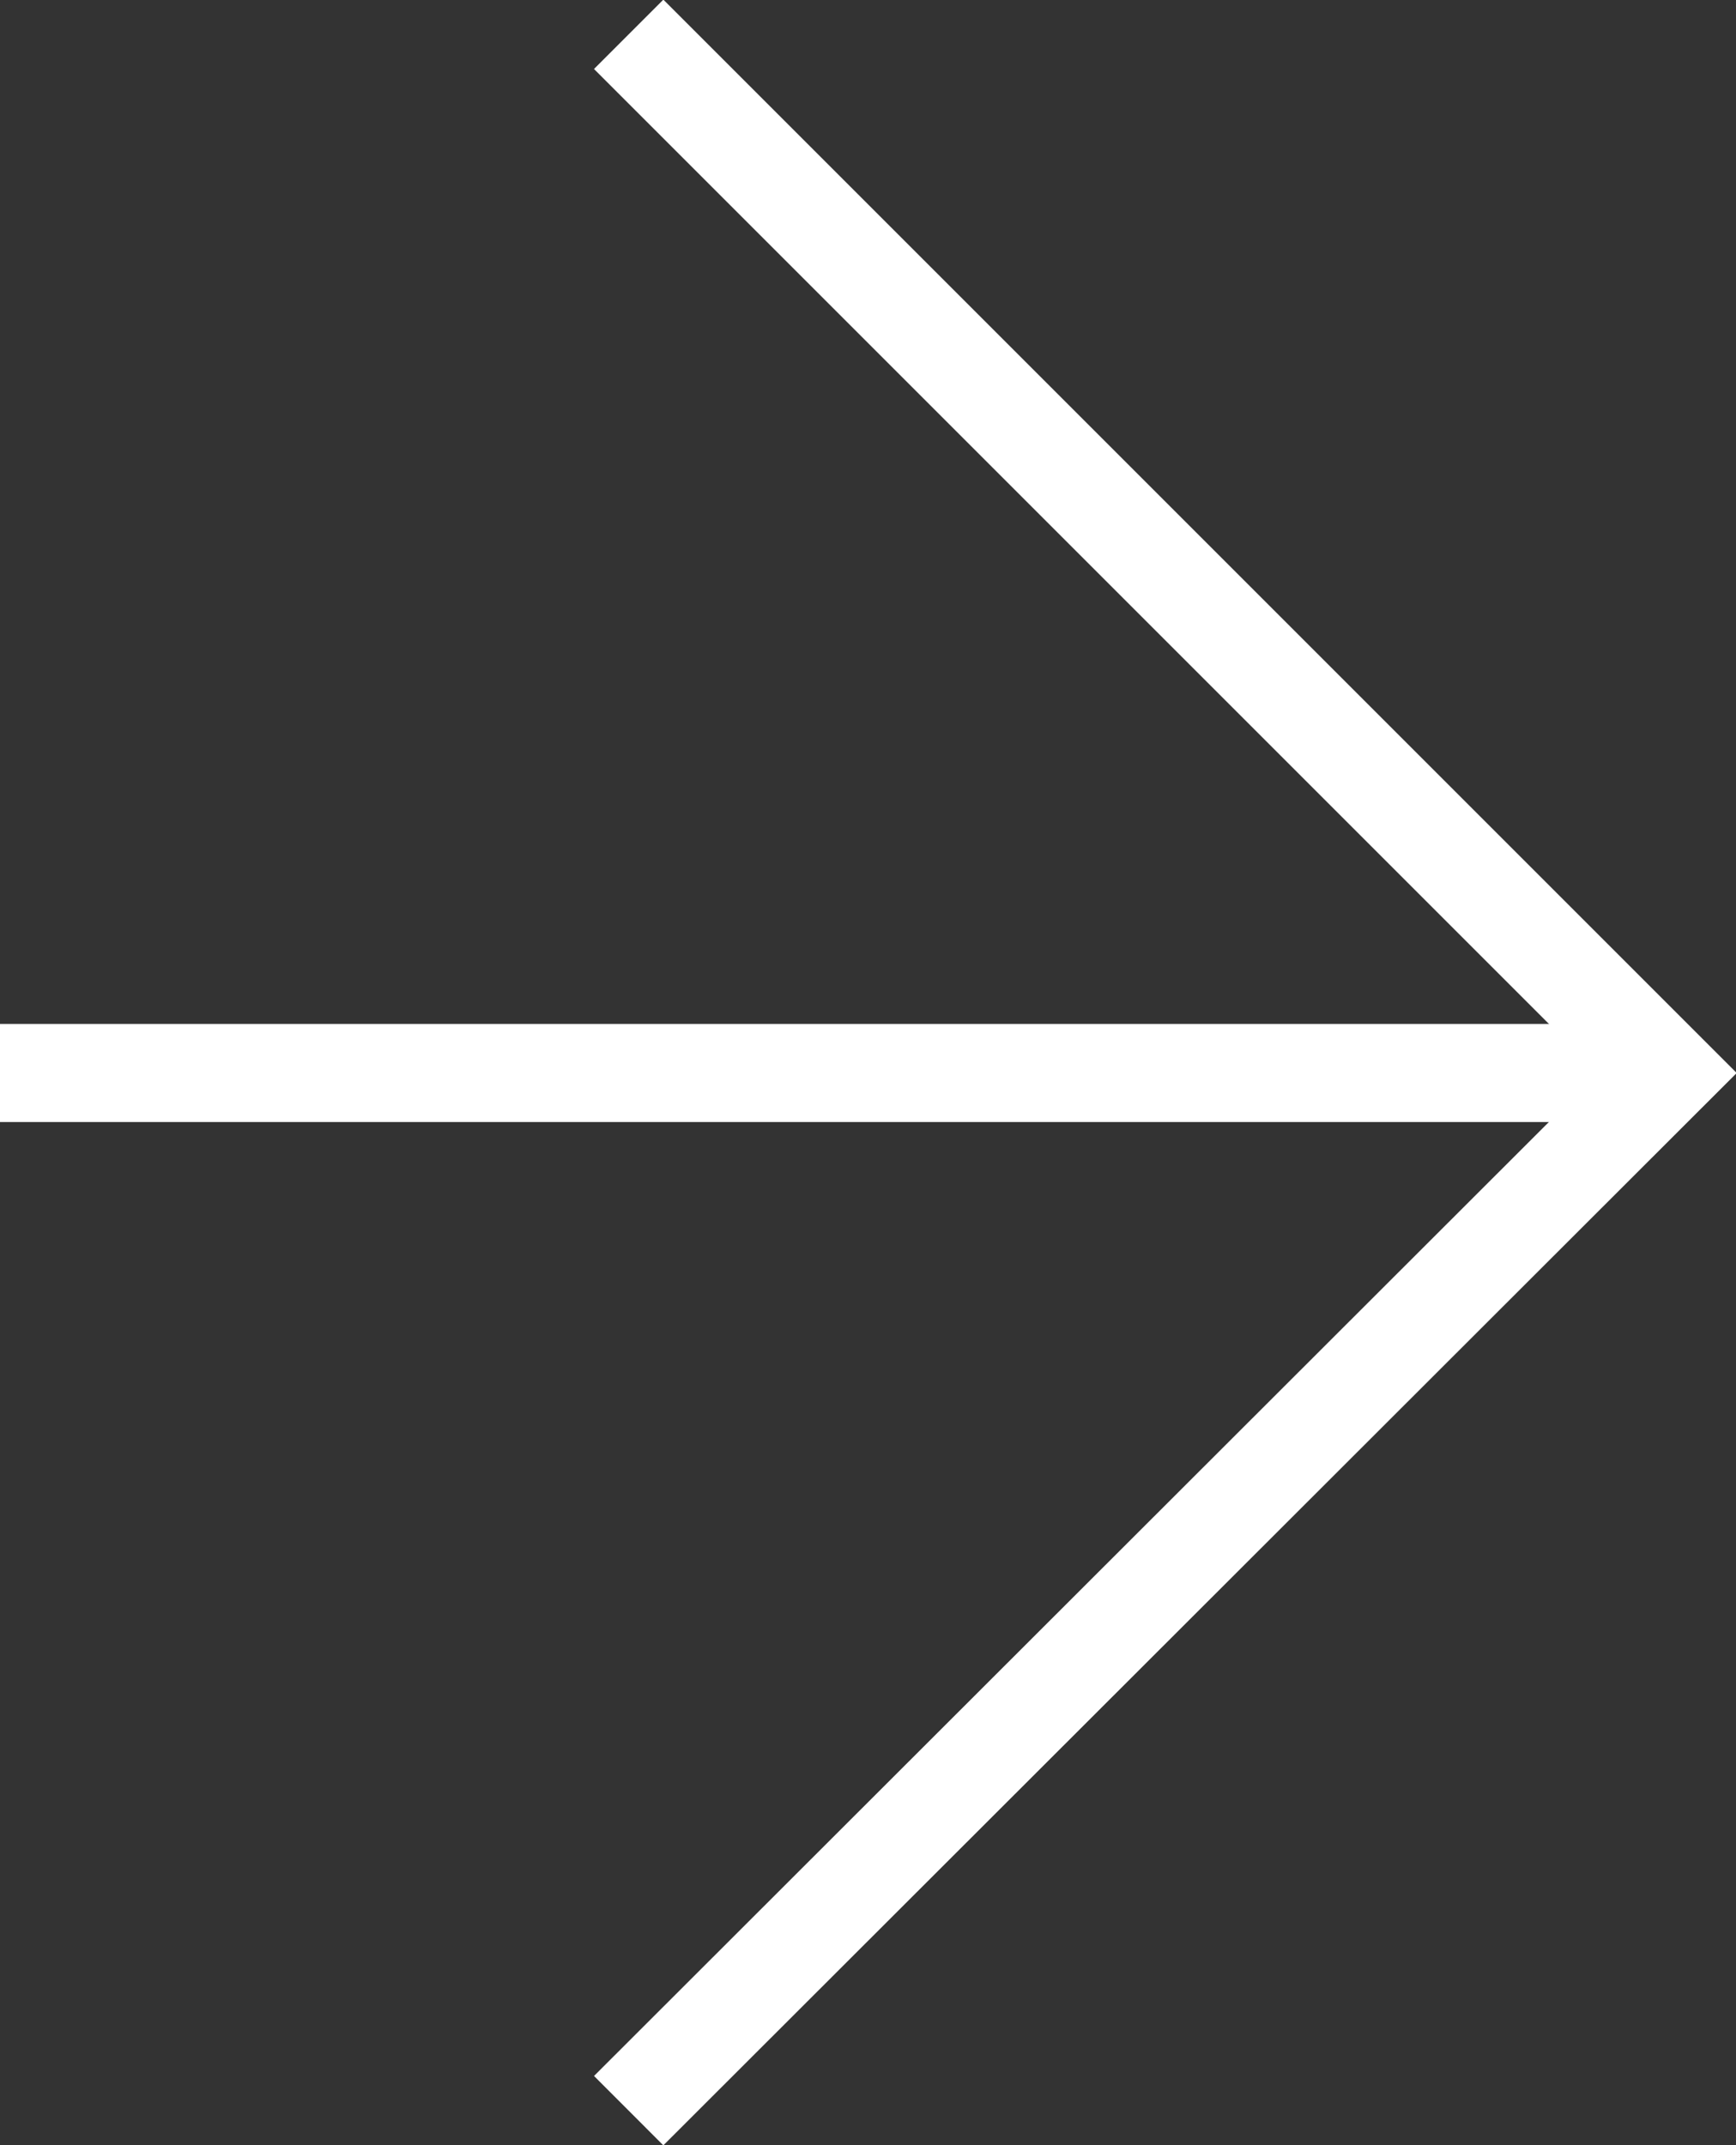 <?xml version="1.0" encoding="UTF-8"?>
<svg id="_レイヤー_2" data-name="レイヤー 2" xmlns="http://www.w3.org/2000/svg" viewBox="0 0 17.7 21.87">
  <rect x="0" y="0" width="17.7" height="21.87" fill="#333333" stroke="none"/>
  <defs>
    <style>
      .cls-1 {
        fill: none;
        stroke: #fff;
        stroke-miterlimit: 10;
      }
    </style>
  </defs>
  <g id="_レイヤー_1-2" data-name="レイヤー 1">
    <g>
      <polyline class="cls-1" points="6.41 .35 17 10.94 6.41 21.52"/>
      <line class="cls-1" x1="16.39" y1="10.94" y2="10.94"/>
    </g>
  </g>
</svg>